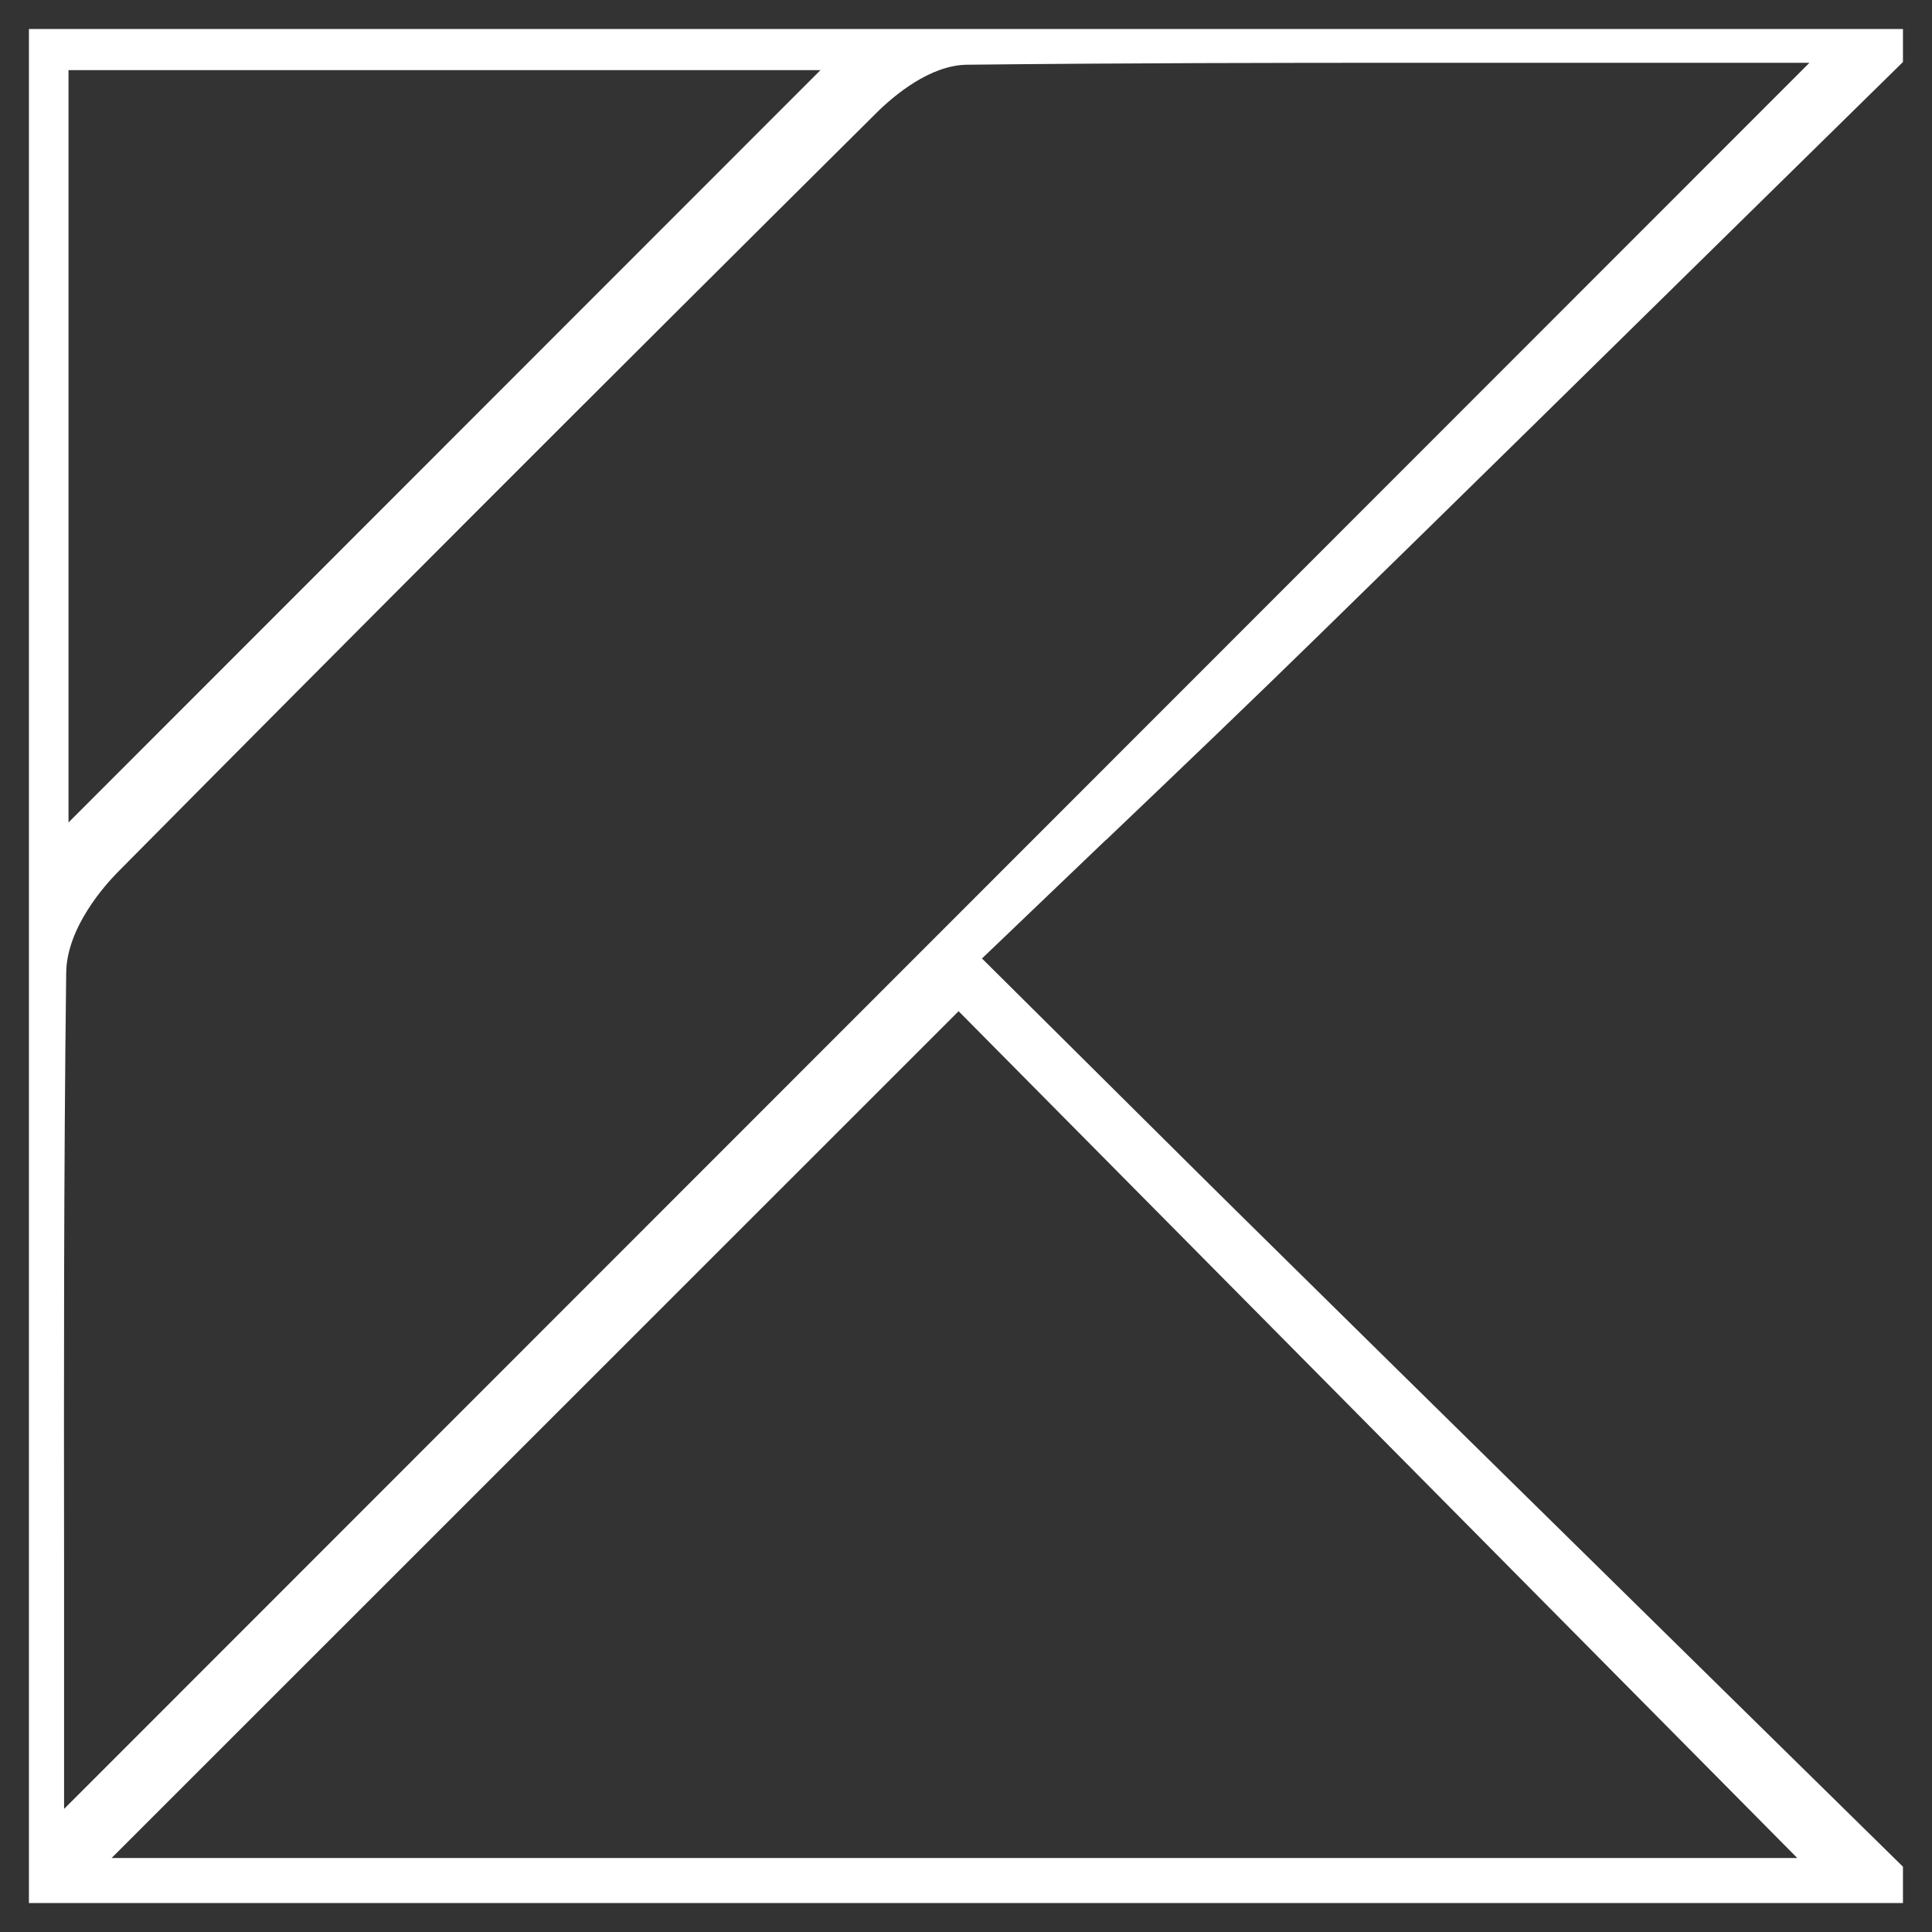 <svg width="60" height="60" viewBox="0 0 60 60" fill="none" xmlns="http://www.w3.org/2000/svg">
<rect x="0" y="0" width="60" height="60" fill="#333333" stroke="none"/>
<g clip-path="url(#clip0_1679_11178)">
<path d="M34.354 26.082C36.676 23.868 38.866 21.774 41.056 19.632C45.388 15.402 49.708 11.154 54.028 6.906L59.098 1.926V0.9H0.898V59.1H59.098V57.972L53.908 52.872C49.198 48.24 44.488 43.614 39.784 38.976C37.894 37.116 36.016 35.25 34.012 33.258L30.496 29.766L31.162 29.13C32.248 28.092 33.31 27.078 34.354 26.076V26.082ZM2.128 2.178H25.48L2.128 25.542V2.178ZM55.822 57.702H3.466L29.77 31.404L55.816 57.702H55.822ZM1.99 56.184C1.99 56.184 1.99 50.514 1.99 48.762C1.984 42.69 1.978 36.414 2.056 30.204C2.074 28.794 3.28 27.468 3.646 27.096C10.96 19.71 18.664 12 27.196 3.528C27.76 2.964 28.882 2.022 30.034 2.01C34.96 1.956 39.754 1.95 43.798 1.95H56.194L1.984 56.184H1.99Z" fill="white"/>
</g>
<defs>
<clipPath id="clip0_1679_11178">
<rect width="60" height="60" fill="white"/>
</clipPath>
</defs>
</svg>
